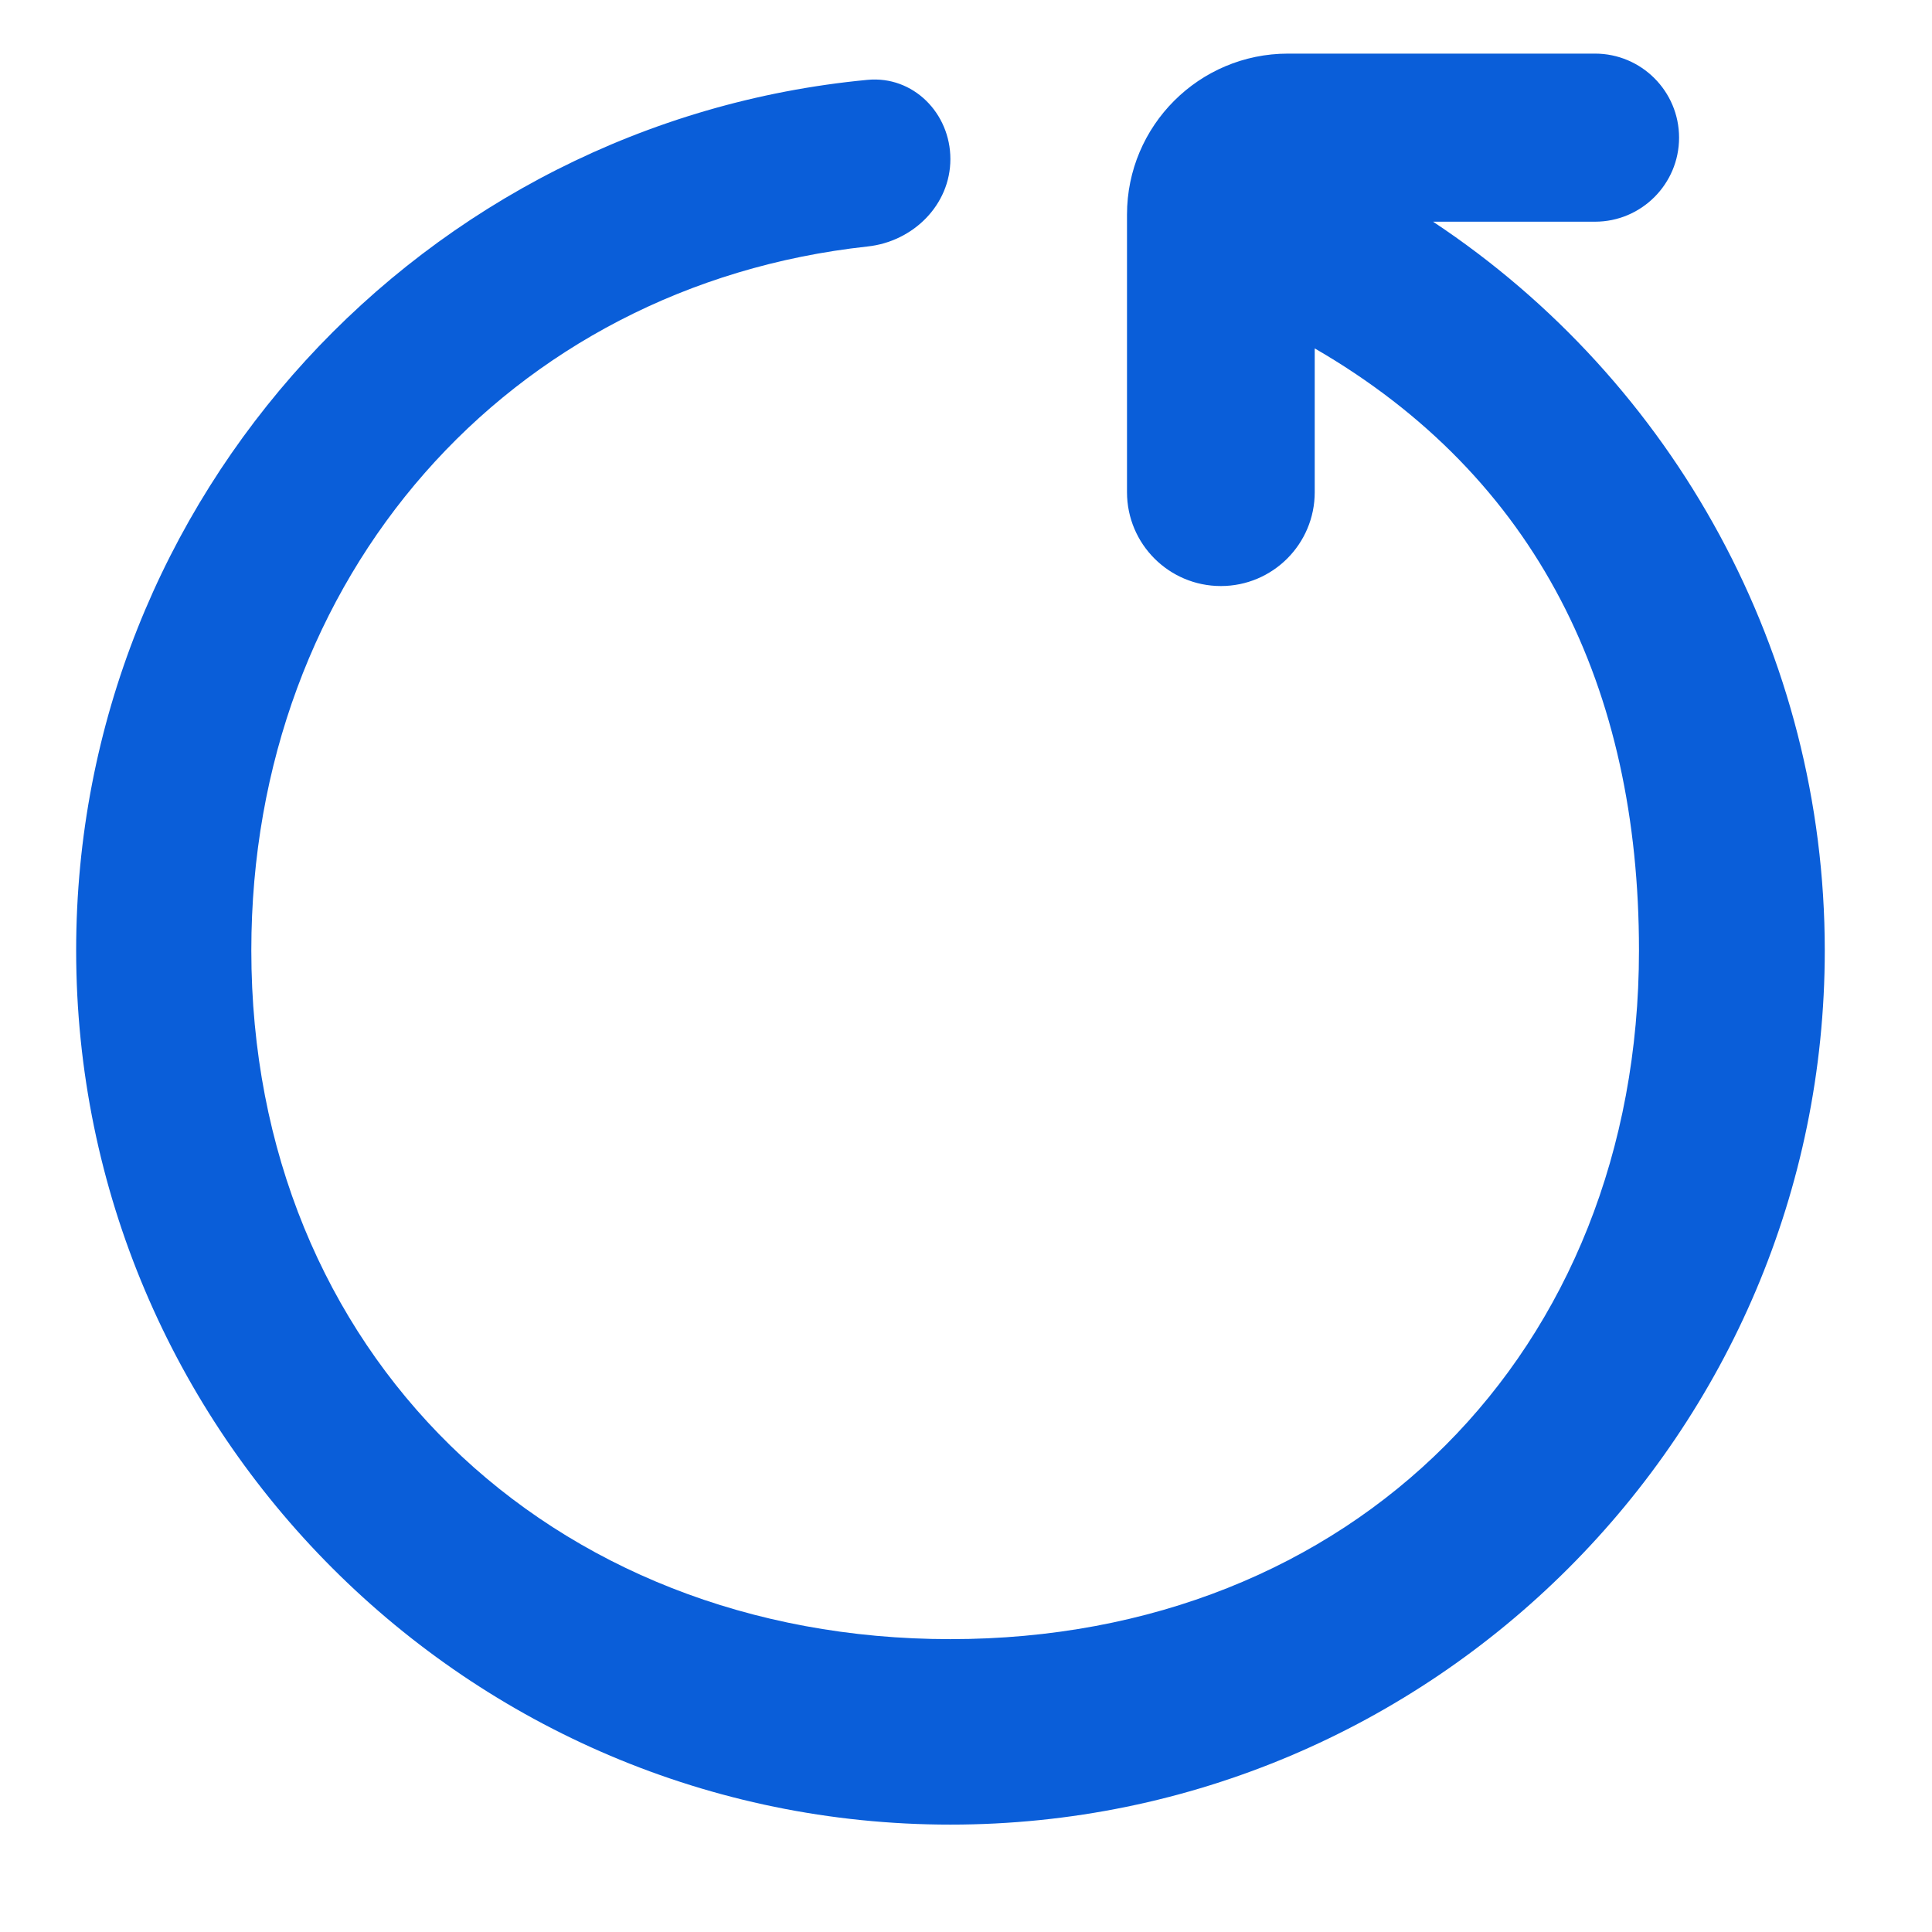 <svg width="12" height="12" viewBox="0 0 12 12" fill="none" xmlns="http://www.w3.org/2000/svg">
<path d="M5.388 0.496C5.672 0.469 5.903 0.703 5.903 0.988C5.903 1.273 5.671 1.501 5.388 1.531C3.158 1.774 1.561 3.582 1.561 5.903C1.561 8.398 3.408 10.181 5.903 10.181C8.399 10.181 10.18 8.398 10.18 5.903C10.18 4.276 9.552 2.966 8.166 2.164V3.057C8.166 3.379 7.905 3.64 7.583 3.64C7.261 3.64 7 3.379 7 3.057V1.333C7 0.781 7.448 0.333 8 0.333H9.907C10.195 0.333 10.429 0.567 10.429 0.855C10.429 1.143 10.195 1.377 9.907 1.377H8.901C10.402 2.372 11.334 4.062 11.334 5.903C11.334 8.897 8.898 11.333 5.903 11.333C2.909 11.333 0.473 8.897 0.473 5.903C0.473 3.082 2.634 0.757 5.388 0.496Z" fill="#0A5ED9"/>
</svg>
